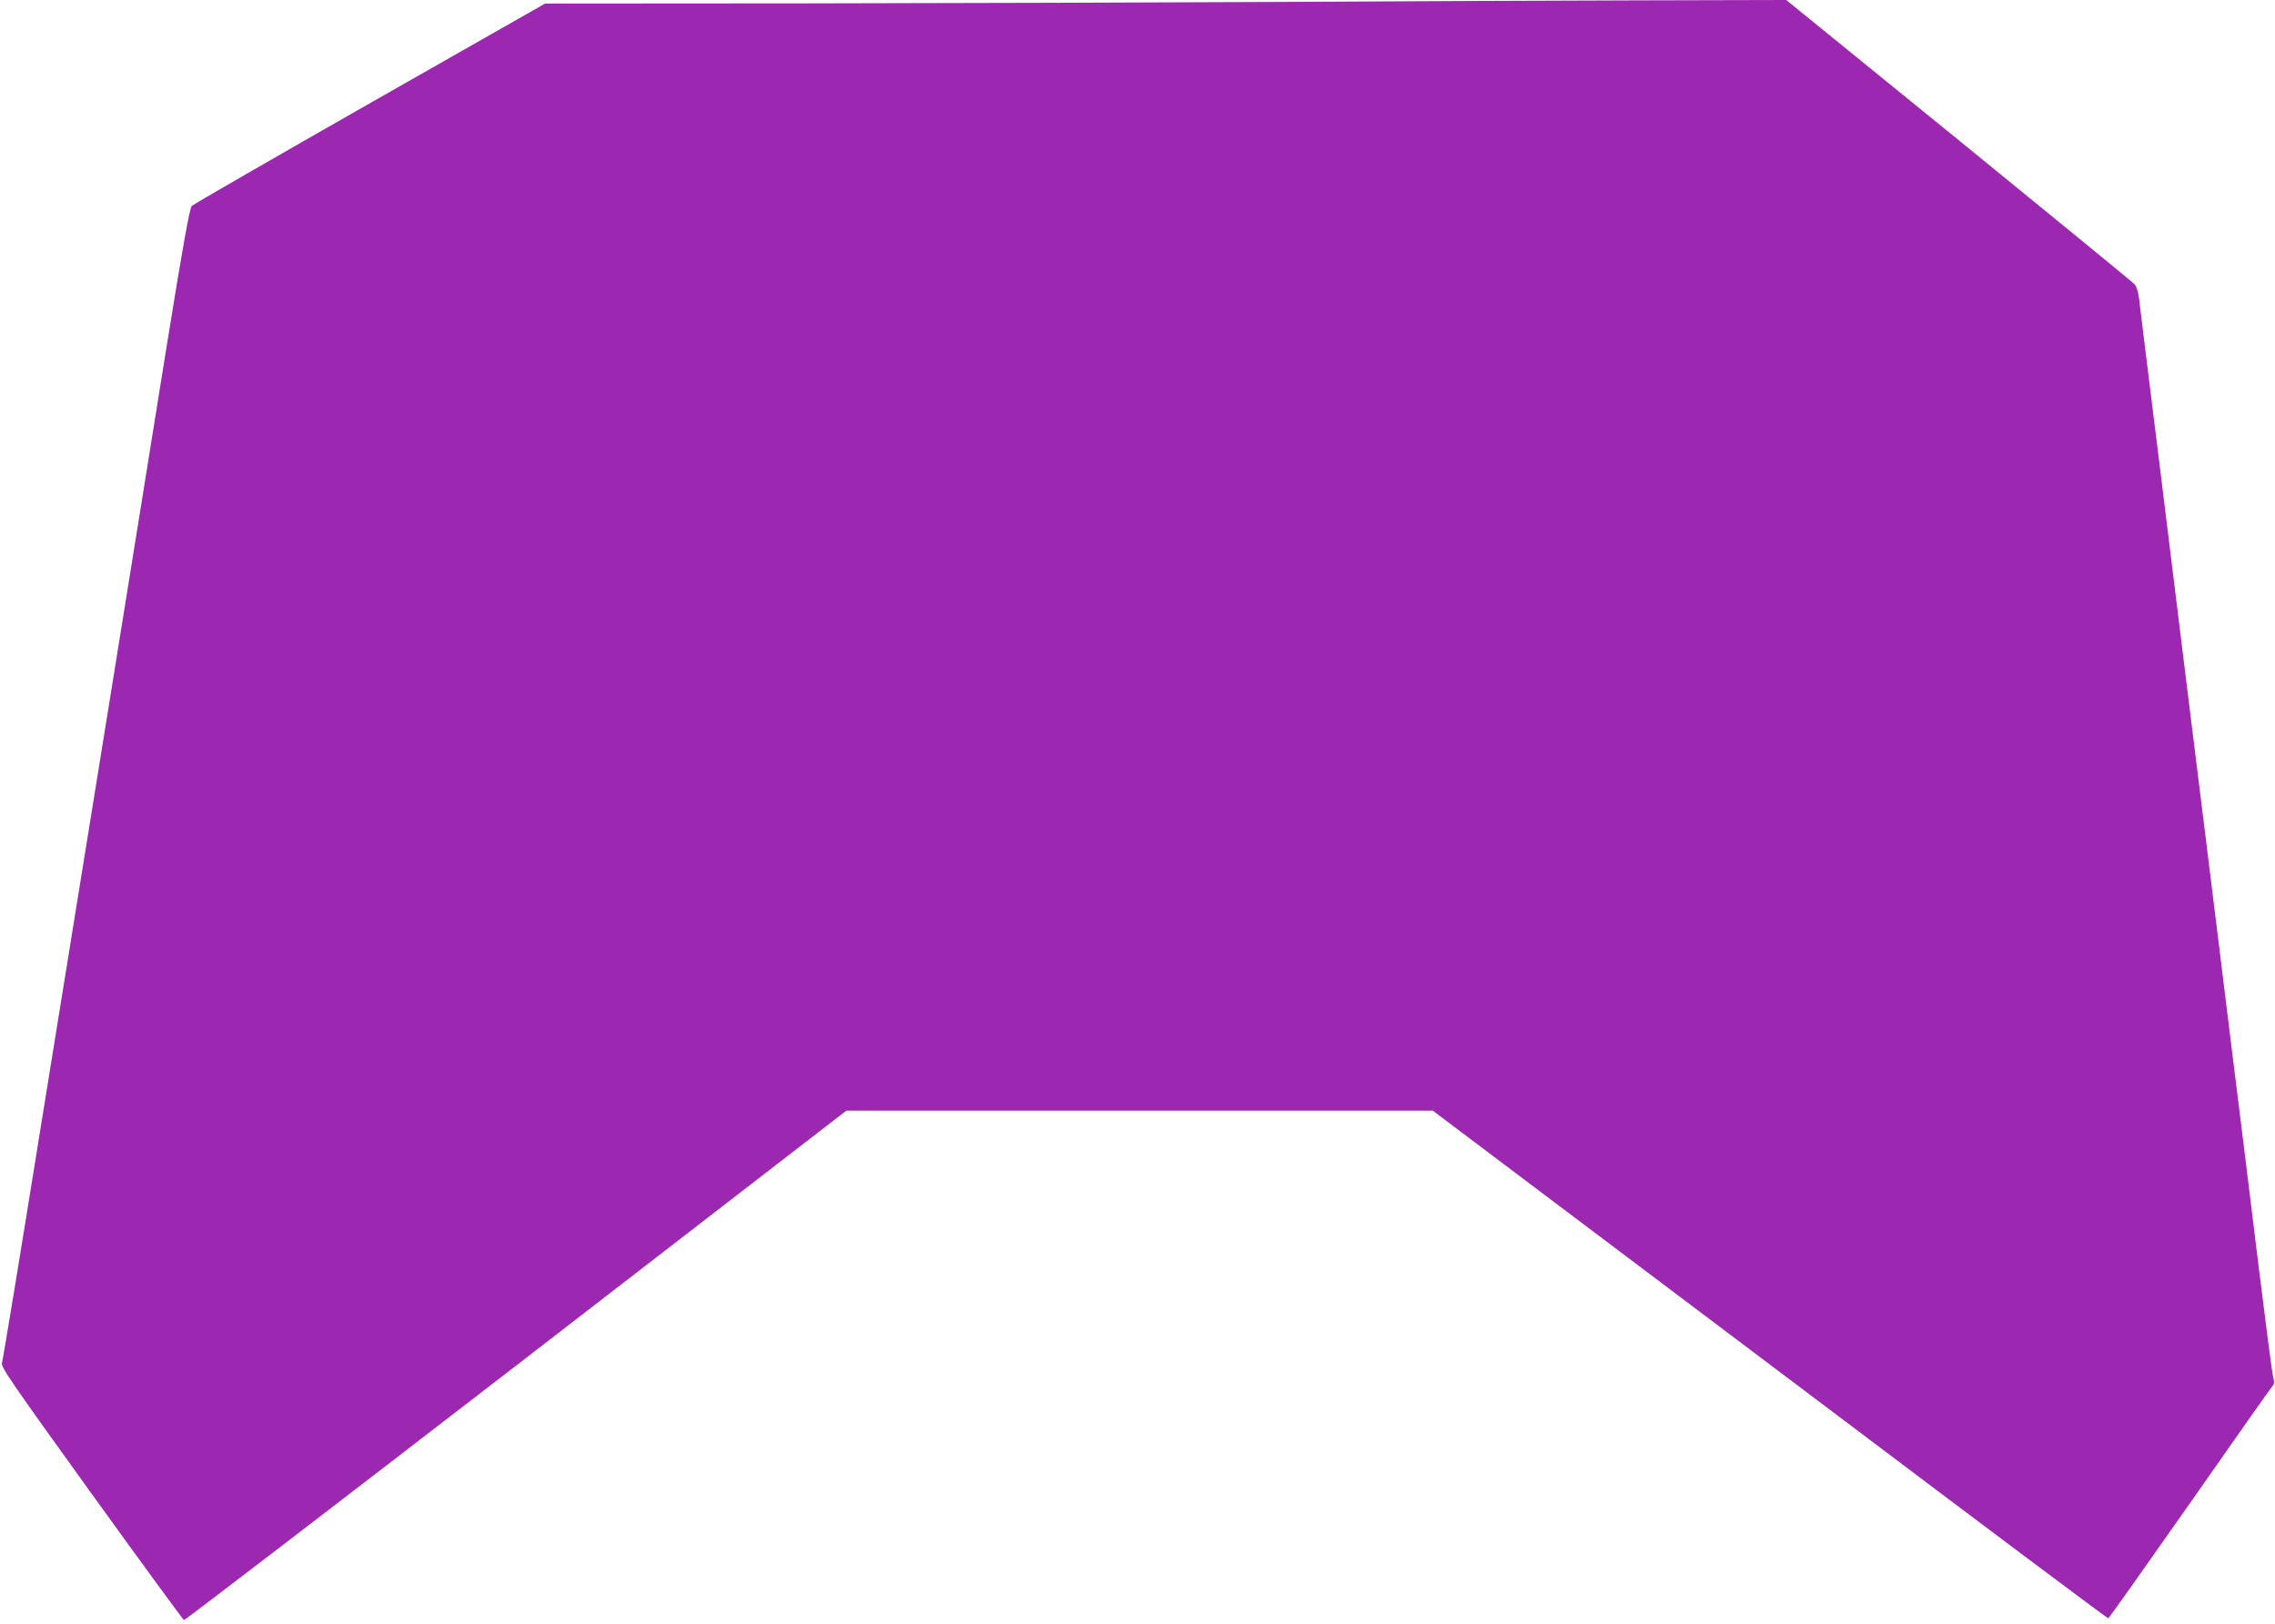 <?xml version="1.0" standalone="no"?>
<!DOCTYPE svg PUBLIC "-//W3C//DTD SVG 20010904//EN"
 "http://www.w3.org/TR/2001/REC-SVG-20010904/DTD/svg10.dtd">
<svg version="1.0" xmlns="http://www.w3.org/2000/svg"
 width="1280pt" height="914pt" viewBox="0 0 1280 914"
 preserveAspectRatio="xMidYMid meet">
<g transform="translate(0,914) scale(0.1,-0.1)"
fill="#9c27b0" stroke="none">
<path d="M7195 9129 c-665 -3 -1866 -7 -2669 -8 l-1459 -1 -986 -561 c-542
-309 -993 -569 -1002 -578 -12 -12 -49 -217 -144 -806 -69 -434 -214 -1330
-320 -1990 -107 -660 -284 -1760 -395 -2445 -110 -685 -204 -1256 -209 -1270
-7 -22 47 -101 503 -734 281 -390 516 -711 521 -713 6 -1 846 643 1869 1432
l1858 1435 1650 0 1649 0 317 -239 c174 -131 1028 -774 1897 -1429 869 -656
1583 -1191 1587 -1189 4 1 210 292 459 647 248 355 457 652 465 660 10 12 11
24 4 50 -6 19 -41 291 -80 605 -38 314 -108 878 -155 1255 -46 377 -112 906
-145 1175 -33 270 -83 672 -111 895 -27 223 -97 785 -154 1250 -58 465 -108
869 -111 898 -4 29 -14 61 -23 71 -9 11 -454 375 -988 810 l-973 791 -822 -2
c-453 -1 -1367 -5 -2033 -9z"/>
</g>
</svg>
